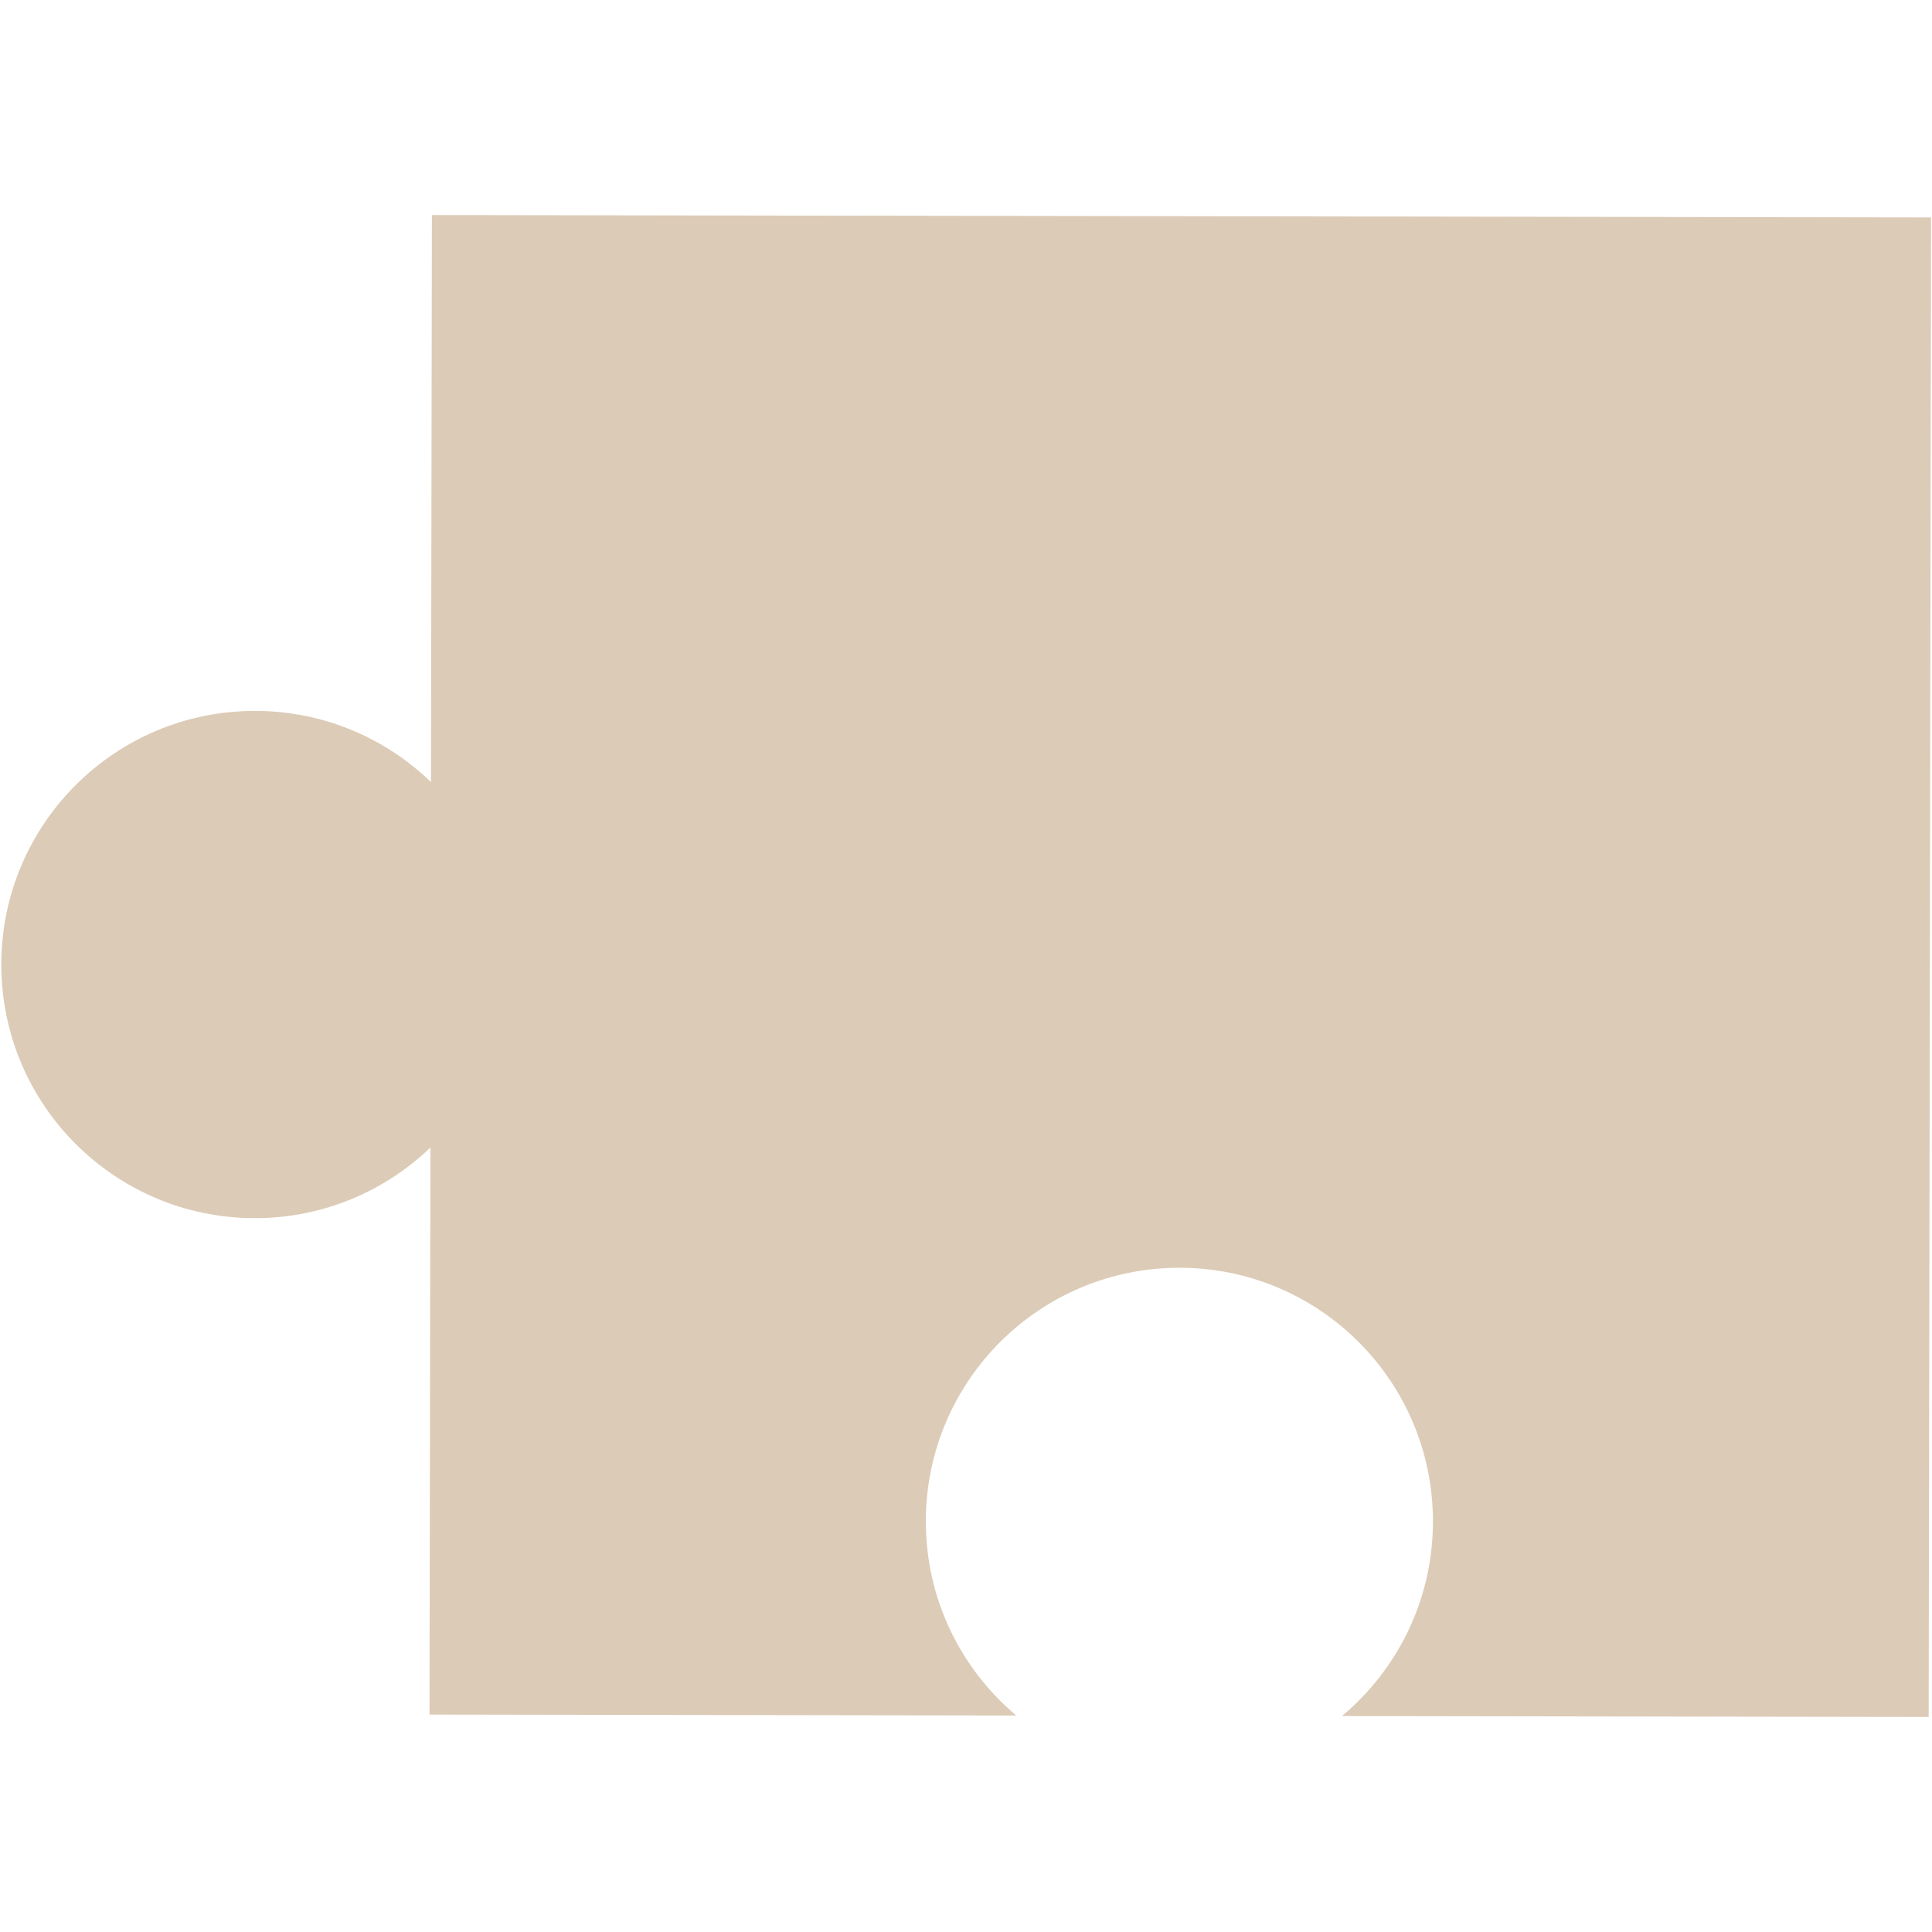 <?xml version="1.0" encoding="UTF-8"?> <svg xmlns="http://www.w3.org/2000/svg" xmlns:xlink="http://www.w3.org/1999/xlink" width="1080" zoomAndPan="magnify" viewBox="0 0 810 810" height="1080" preserveAspectRatio="xMidYMid meet" version="1.0"><defs><clipPath id="ed5ac74358"><path d="M 0 90.117 L 809.996 90.117 L 809.996 720 L 0 720 Z M 0 90.117 " clip-rule="nonzero"></path></clipPath></defs><g clip-path="url(#ed5ac74358)"><path fill="#dccbb7" d="M 388.16 637.68 C 388.105 670.402 402.844 699.691 426.062 719.234 L 180.07 718.844 L 180.449 481.109 C 161.312 499.48 135.316 510.758 106.688 510.715 C 47.977 510.617 0.457 462.941 0.551 404.215 C 0.645 345.484 48.316 297.953 107.027 298.047 C 135.648 298.09 161.613 309.457 180.695 327.887 L 181.078 90.152 L 809.602 91.156 L 808.602 719.848 L 562.613 719.457 C 585.895 699.988 600.723 670.742 600.773 638.02 C 600.867 579.293 553.348 531.605 494.633 531.516 C 435.922 531.422 388.258 578.953 388.16 637.68 " fill-opacity="1" fill-rule="nonzero"></path></g></svg> 
